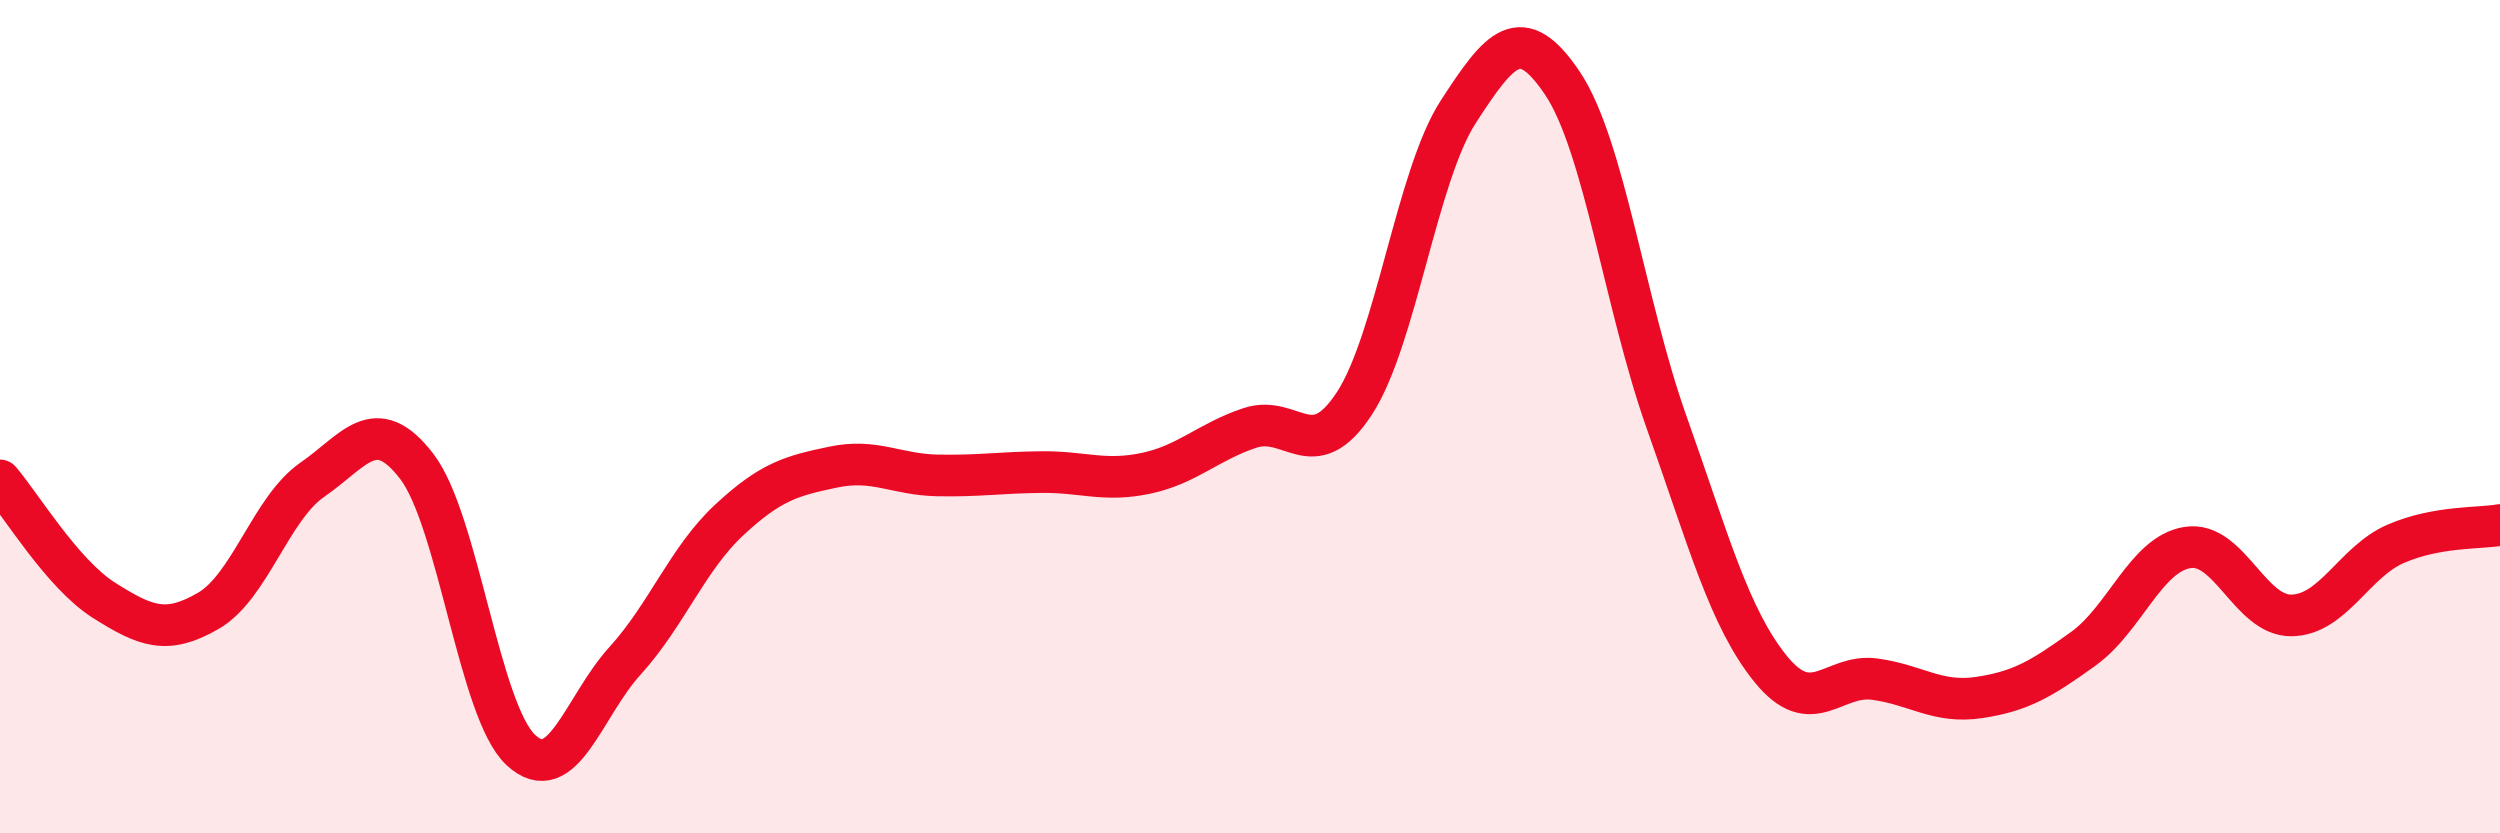 
    <svg width="60" height="20" viewBox="0 0 60 20" xmlns="http://www.w3.org/2000/svg">
      <path
        d="M 0,11.53 C 0.5,12.11 1.5,13.78 2.5,14.41 C 3.5,15.04 4,15.24 5,14.66 C 6,14.08 6.5,12.2 7.5,11.51 C 8.5,10.82 9,9.89 10,11.19 C 11,12.49 11.5,17.07 12.5,18 C 13.5,18.93 14,16.96 15,15.86 C 16,14.76 16.5,13.41 17.5,12.48 C 18.5,11.55 19,11.42 20,11.21 C 21,11 21.5,11.39 22.5,11.41 C 23.5,11.43 24,11.34 25,11.33 C 26,11.32 26.5,11.57 27.5,11.36 C 28.5,11.15 29,10.6 30,10.27 C 31,9.94 31.5,11.21 32.5,9.69 C 33.5,8.17 34,4.22 35,2.68 C 36,1.14 36.5,0.51 37.5,2 C 38.5,3.49 39,7.33 40,10.14 C 41,12.95 41.5,14.83 42.5,16.06 C 43.5,17.29 44,16.16 45,16.3 C 46,16.44 46.5,16.89 47.5,16.74 C 48.5,16.59 49,16.29 50,15.57 C 51,14.85 51.5,13.3 52.5,13.14 C 53.5,12.98 54,14.79 55,14.77 C 56,14.75 56.5,13.48 57.5,13.05 C 58.5,12.62 59.5,12.69 60,12.6L60 20L0 20Z"
        fill="#EB0A25"
        opacity="0.1"
        stroke-linecap="round"
        stroke-linejoin="round"
      />
      <path
        d="M 0,11.53 C 0.5,12.11 1.5,13.78 2.5,14.41 C 3.5,15.04 4,15.24 5,14.66 C 6,14.08 6.5,12.2 7.5,11.51 C 8.5,10.82 9,9.89 10,11.19 C 11,12.49 11.5,17.07 12.5,18 C 13.5,18.93 14,16.96 15,15.86 C 16,14.76 16.5,13.41 17.5,12.48 C 18.5,11.55 19,11.42 20,11.21 C 21,11 21.5,11.39 22.5,11.41 C 23.5,11.43 24,11.34 25,11.33 C 26,11.32 26.5,11.57 27.5,11.36 C 28.5,11.15 29,10.6 30,10.27 C 31,9.94 31.5,11.21 32.5,9.69 C 33.5,8.17 34,4.22 35,2.68 C 36,1.14 36.5,0.51 37.5,2 C 38.5,3.49 39,7.33 40,10.14 C 41,12.95 41.5,14.83 42.5,16.06 C 43.5,17.29 44,16.16 45,16.3 C 46,16.44 46.5,16.89 47.5,16.74 C 48.5,16.59 49,16.29 50,15.57 C 51,14.85 51.5,13.3 52.5,13.14 C 53.5,12.98 54,14.79 55,14.77 C 56,14.75 56.5,13.48 57.5,13.05 C 58.5,12.62 59.5,12.69 60,12.6"
        stroke="#EB0A25"
        stroke-width="1"
        fill="none"
        stroke-linecap="round"
        stroke-linejoin="round"
      />
    </svg>
  
